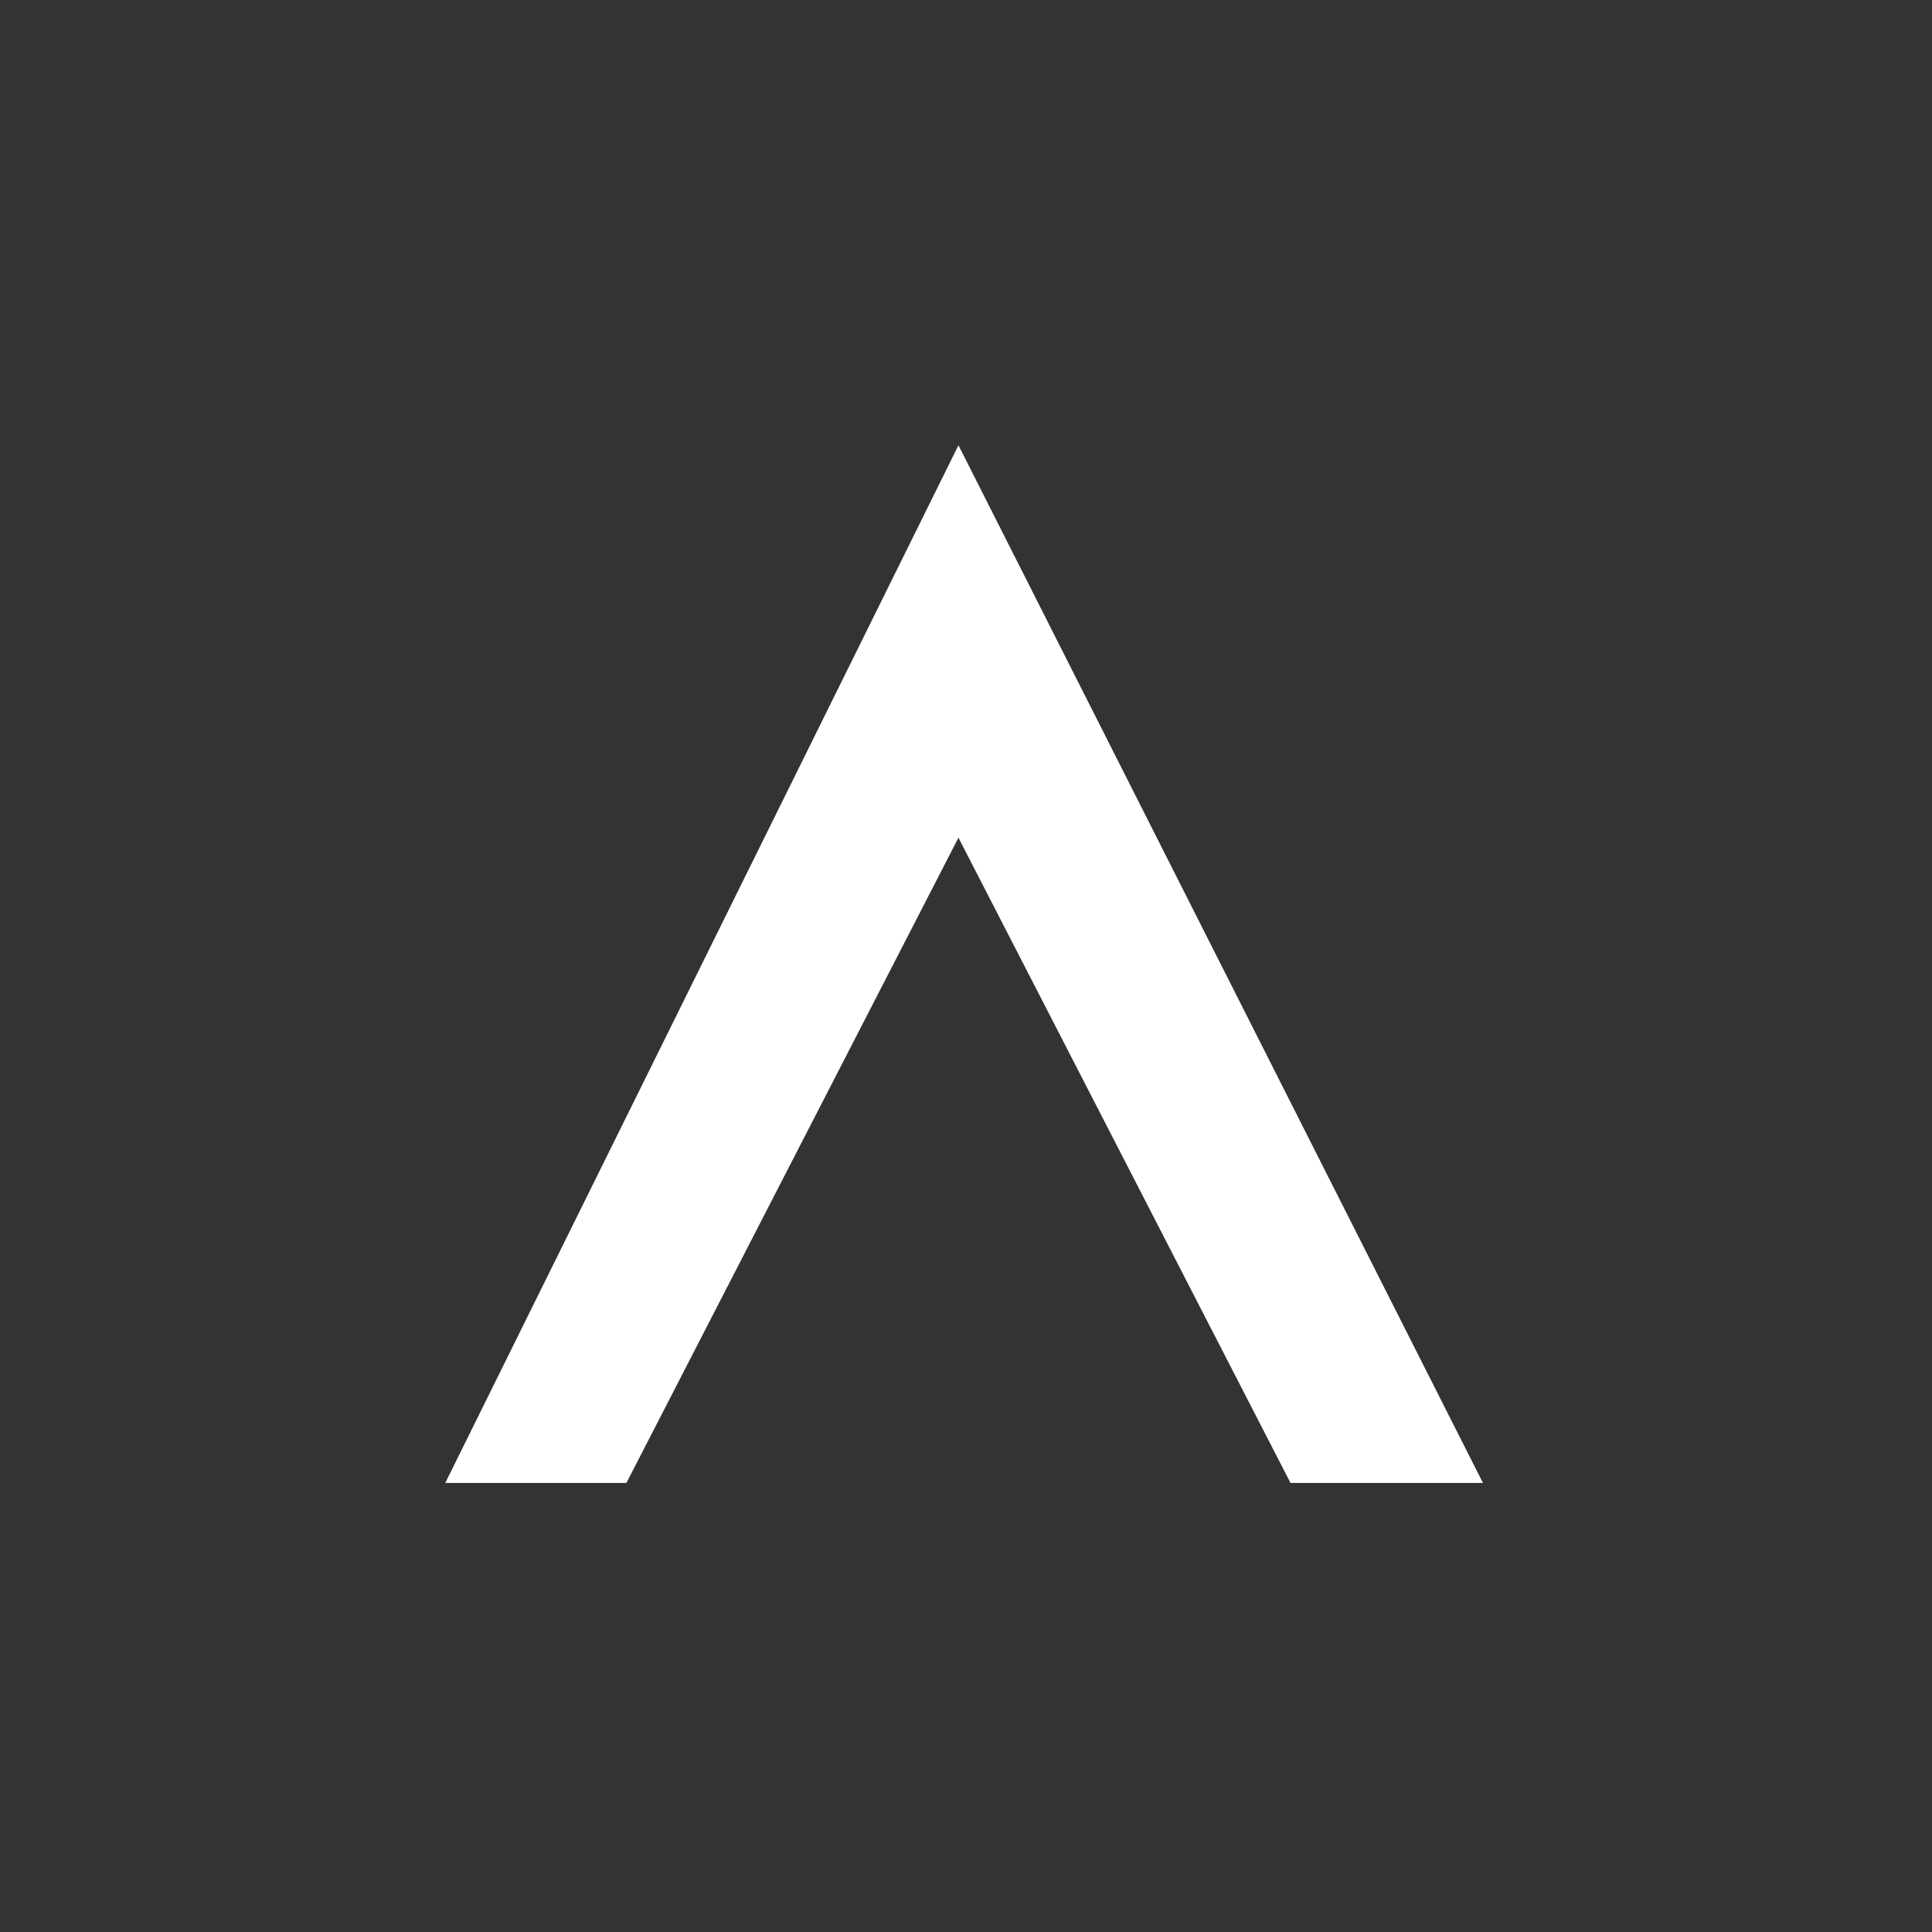 <svg xmlns="http://www.w3.org/2000/svg" width="256" height="256" viewBox="0 0 256 256" fill="none">
<rect x="0" y="0" width="256" height="256" fill="#333333" stroke="none"/>
<path d="M83 196.5H59L127 59L196.5 196.5H171L127 111L83 196.5Z" fill="white"/>
</svg>